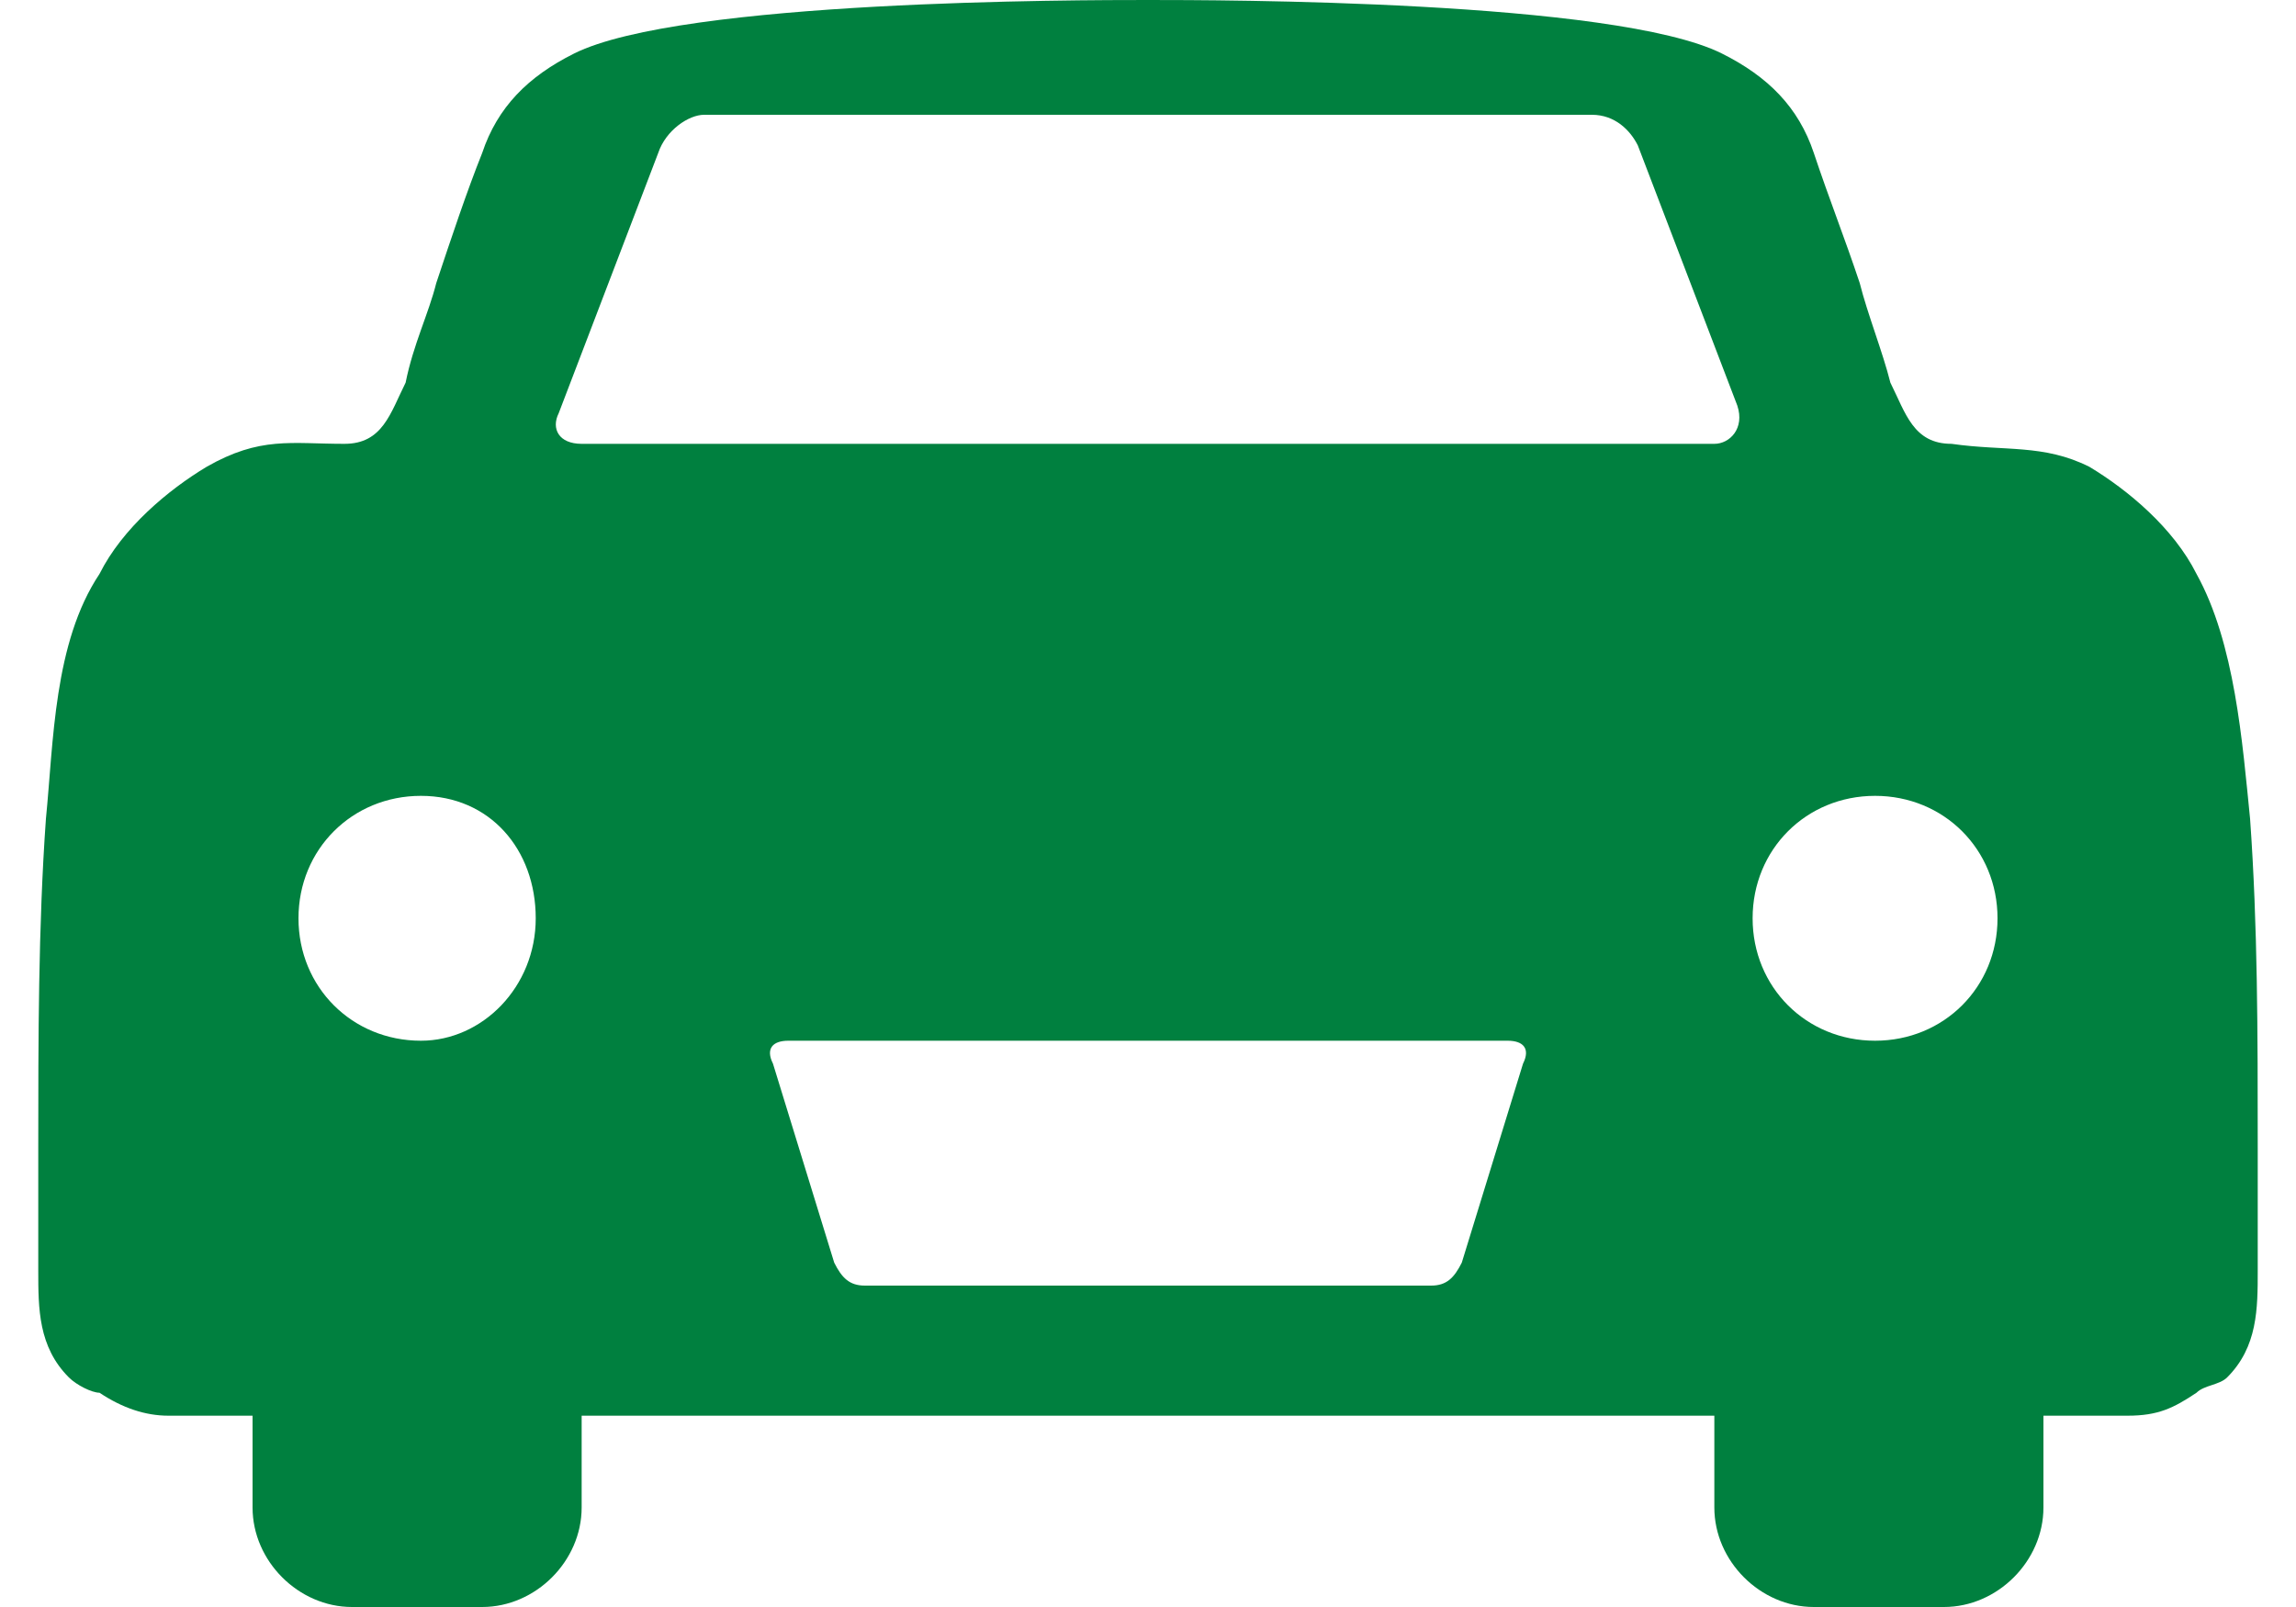 <?xml version="1.0" encoding="utf-8"?>
<!-- Generator: Adobe Illustrator 27.5.0, SVG Export Plug-In . SVG Version: 6.00 Build 0)  -->
<svg version="1.1" id="_レイヤー_2" xmlns="http://www.w3.org/2000/svg" xmlns:xlink="http://www.w3.org/1999/xlink" x="0px"
	 y="0px" viewBox="0 0 30 21" style="enable-background:new 0 0 30 21;" xml:space="preserve">
<style type="text/css">
	.st0{fill:#00803F;}
</style>
<g id="_レイヤー_1-2">
	<path class="st0" d="M29.4,10.7c-0.1-1-0.2-2.3-0.7-3.2c-0.3-0.6-0.9-1.1-1.4-1.4c-0.6-0.3-1.1-0.2-1.8-0.3c-0.5,0-0.6-0.4-0.8-0.8
		c-0.1-0.4-0.3-0.9-0.4-1.3c-0.2-0.6-0.4-1.1-0.6-1.7c-0.2-0.6-0.6-1-1.2-1.3C21.1,0,15.9,0,15,0c-0.9,0-6.1,0-7.5,0.7
		C6.9,1,6.5,1.4,6.3,2C6.1,2.5,5.9,3.1,5.7,3.7C5.6,4.1,5.4,4.5,5.3,5C5.1,5.4,5,5.8,4.5,5.8c-0.7,0-1.1-0.1-1.8,0.3
		C2.2,6.4,1.6,6.9,1.3,7.5c-0.6,0.9-0.6,2.2-0.7,3.2c-0.1,1.4-0.1,2.9-0.1,4.3c0,0.5,0,1,0,1.6c0,0.5,0,1,0.4,1.4
		c0.1,0.1,0.3,0.2,0.4,0.2c0.3,0.2,0.6,0.3,0.9,0.3h1.1v1.2c0,0.7,0.6,1.3,1.3,1.3h1.7c0.7,0,1.3-0.6,1.3-1.3v-1.2h14.8v1.2
		c0,0.7,0.6,1.3,1.3,1.3h1.7c0.7,0,1.3-0.6,1.3-1.3v-1.2h1.1c0.4,0,0.6-0.1,0.9-0.3c0.1-0.1,0.3-0.1,0.4-0.2
		c0.4-0.4,0.4-0.9,0.4-1.4s0-1.1,0-1.6C29.5,13.5,29.5,12.1,29.4,10.7z M5.5,13.6c-0.9,0-1.6-0.7-1.6-1.6s0.7-1.6,1.6-1.6
		S7,11.1,7,12S6.3,13.6,5.5,13.6z M19.9,13.9l-0.8,2.6c-0.1,0.2-0.2,0.3-0.4,0.3h-7.4c-0.2,0-0.3-0.1-0.4-0.3l-0.8-2.6
		c-0.1-0.2,0-0.3,0.2-0.3h9.4C19.9,13.6,20,13.7,19.9,13.9z M22.4,5.8H7.6c-0.3,0-0.4-0.2-0.3-0.4l1.3-3.4C8.7,1.7,9,1.5,9.2,1.5
		h11.6c0.3,0,0.5,0.2,0.6,0.4l1.3,3.4C22.8,5.6,22.6,5.8,22.4,5.8z M24.5,13.6c-0.9,0-1.6-0.7-1.6-1.6s0.7-1.6,1.6-1.6
		s1.6,0.7,1.6,1.6S25.4,13.6,24.5,13.6z"/>
</g>
</svg>
